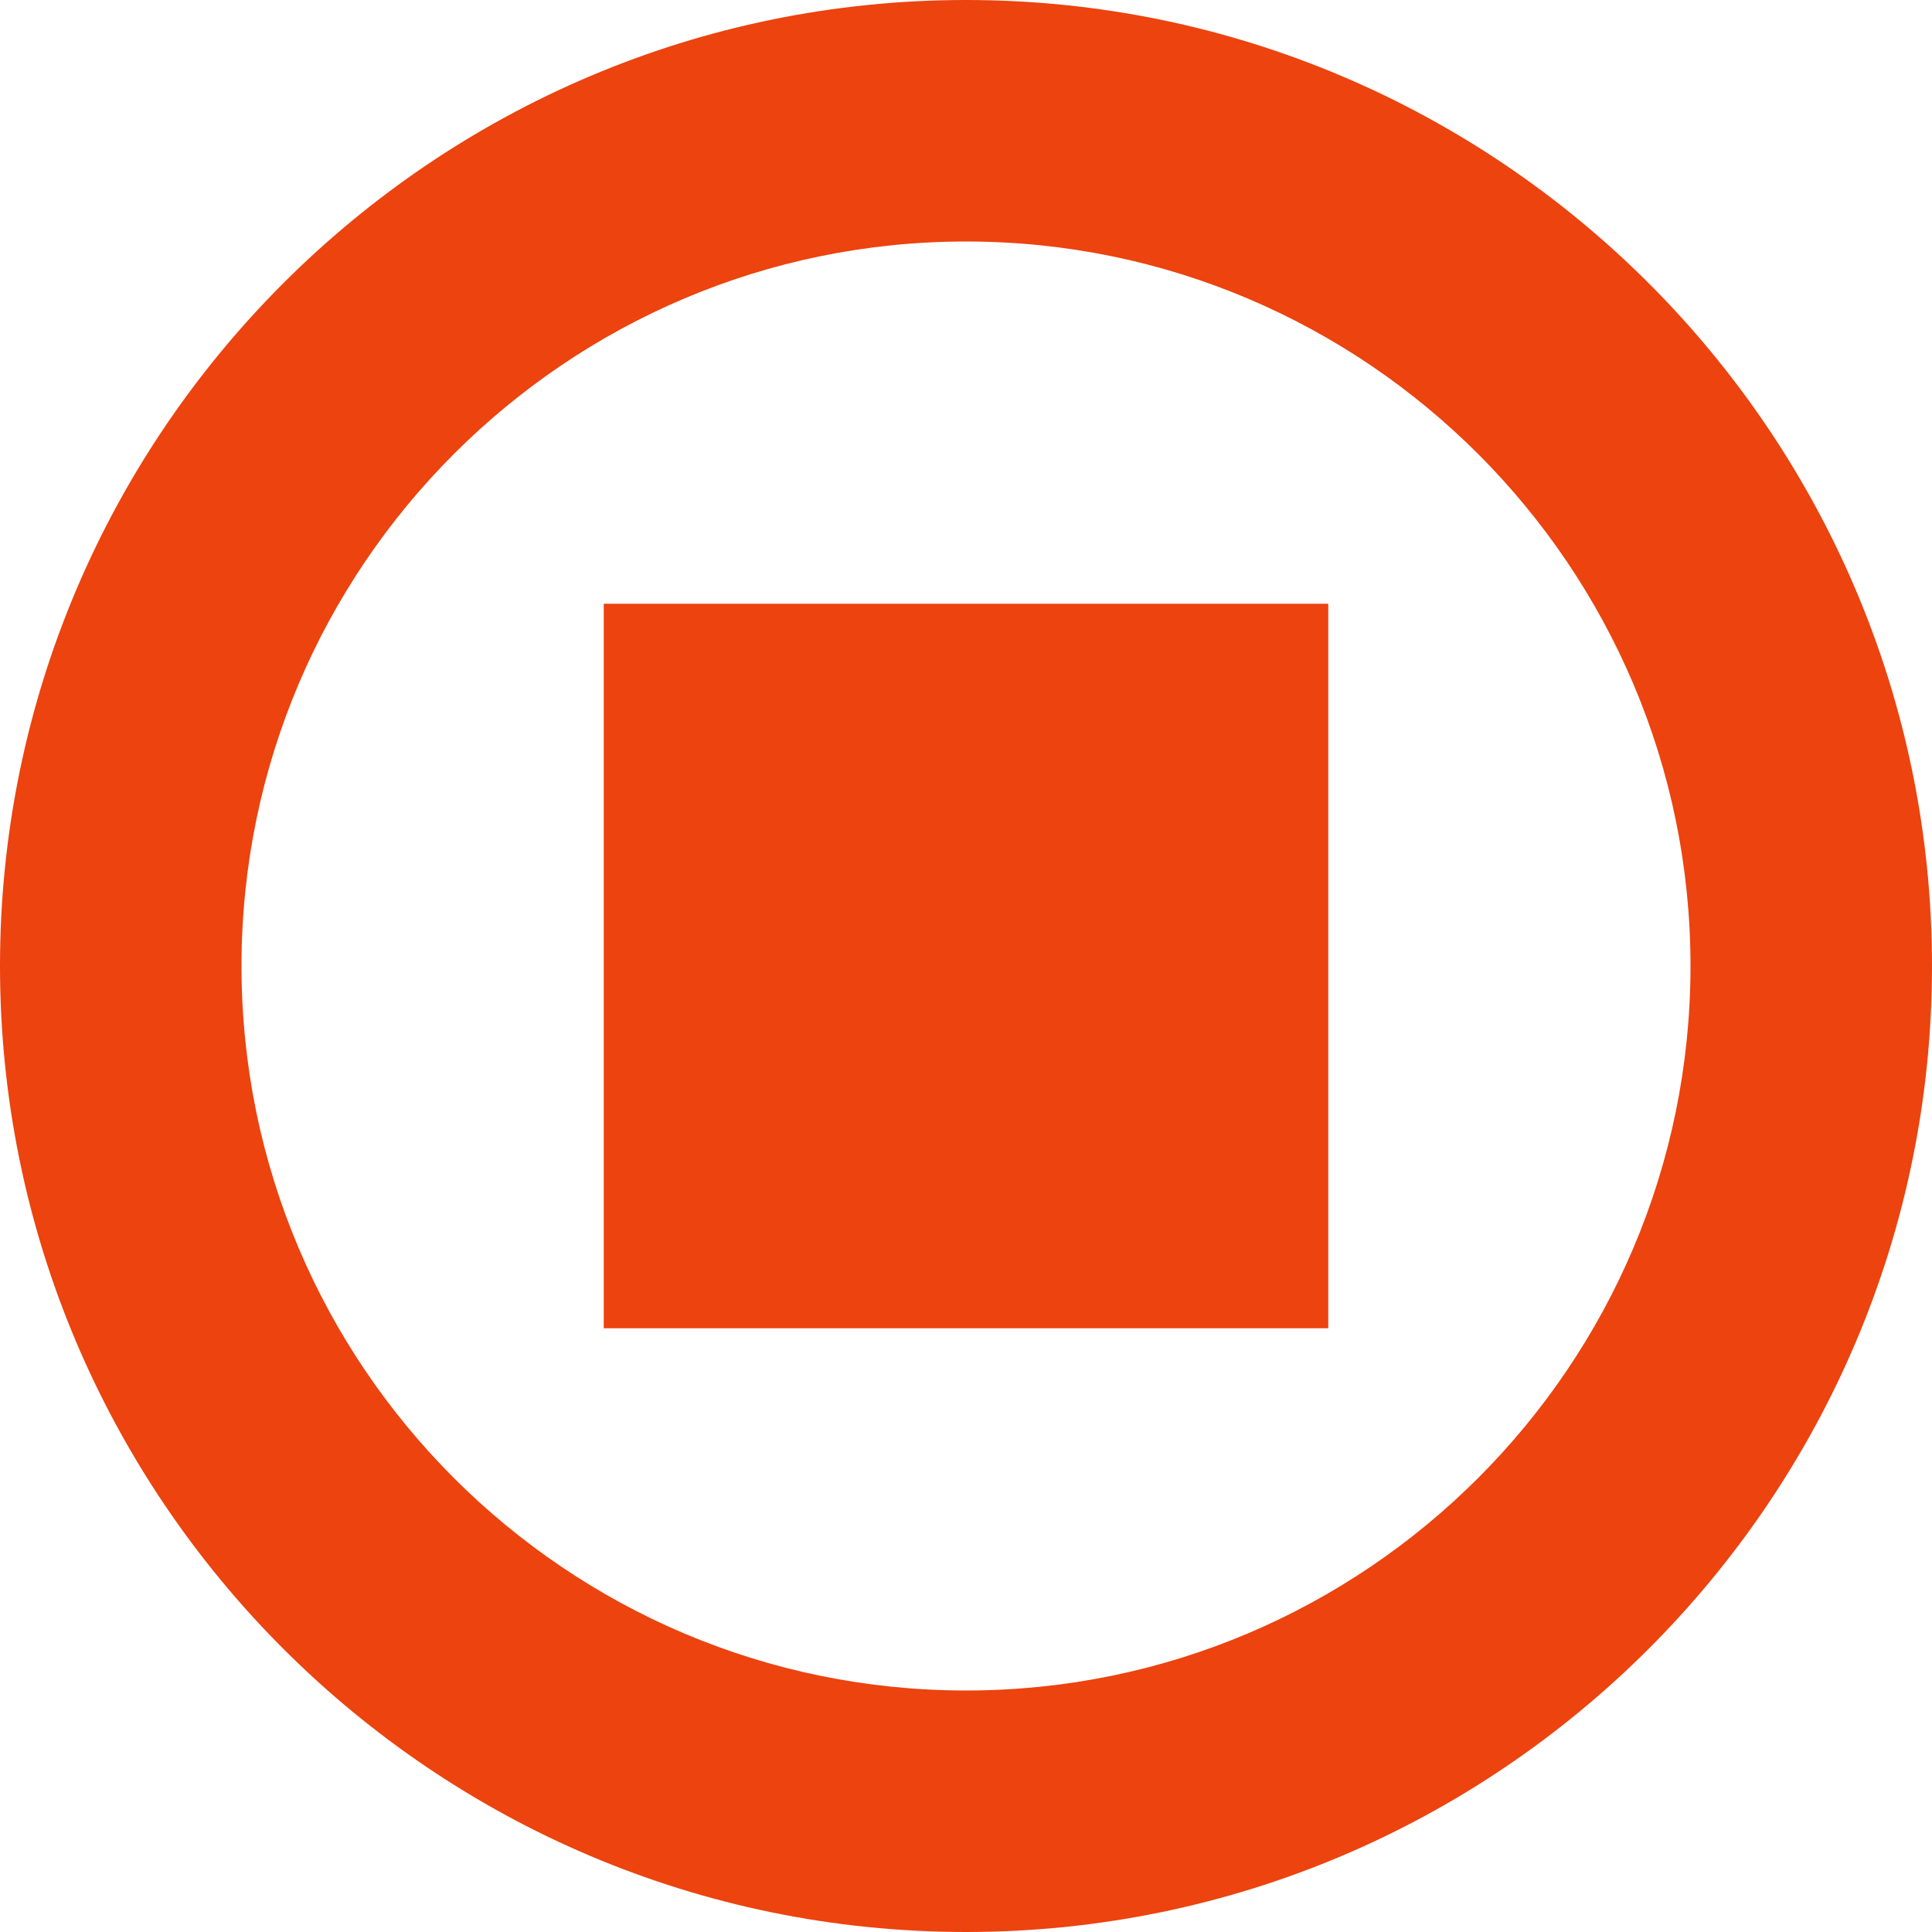 <?xml version="1.0"?>
<svg xmlns="http://www.w3.org/2000/svg" id="Capa_1" enable-background="new 0 0 565.648 565.648" height="512px" viewBox="0 0 565.648 565.648" width="512px"><g><path d="m176.765 176.765h212.118v212.118h-212.118z" data-original="#000000" class="active-path" data-old_color="#000000" fill="#EC430F"/><path d="m282.824 0c-155.947 0-282.824 126.877-282.824 282.824s126.877 282.824 282.824 282.824 282.824-126.877 282.824-282.824-126.877-282.824-282.824-282.824zm0 494.942c-116.969 0-212.118-95.15-212.118-212.118s95.15-212.118 212.118-212.118 212.118 95.149 212.118 212.118-95.149 212.118-212.118 212.118z" data-original="#000000" class="active-path" data-old_color="#000000" fill="#EC430F"/></g> </svg>
